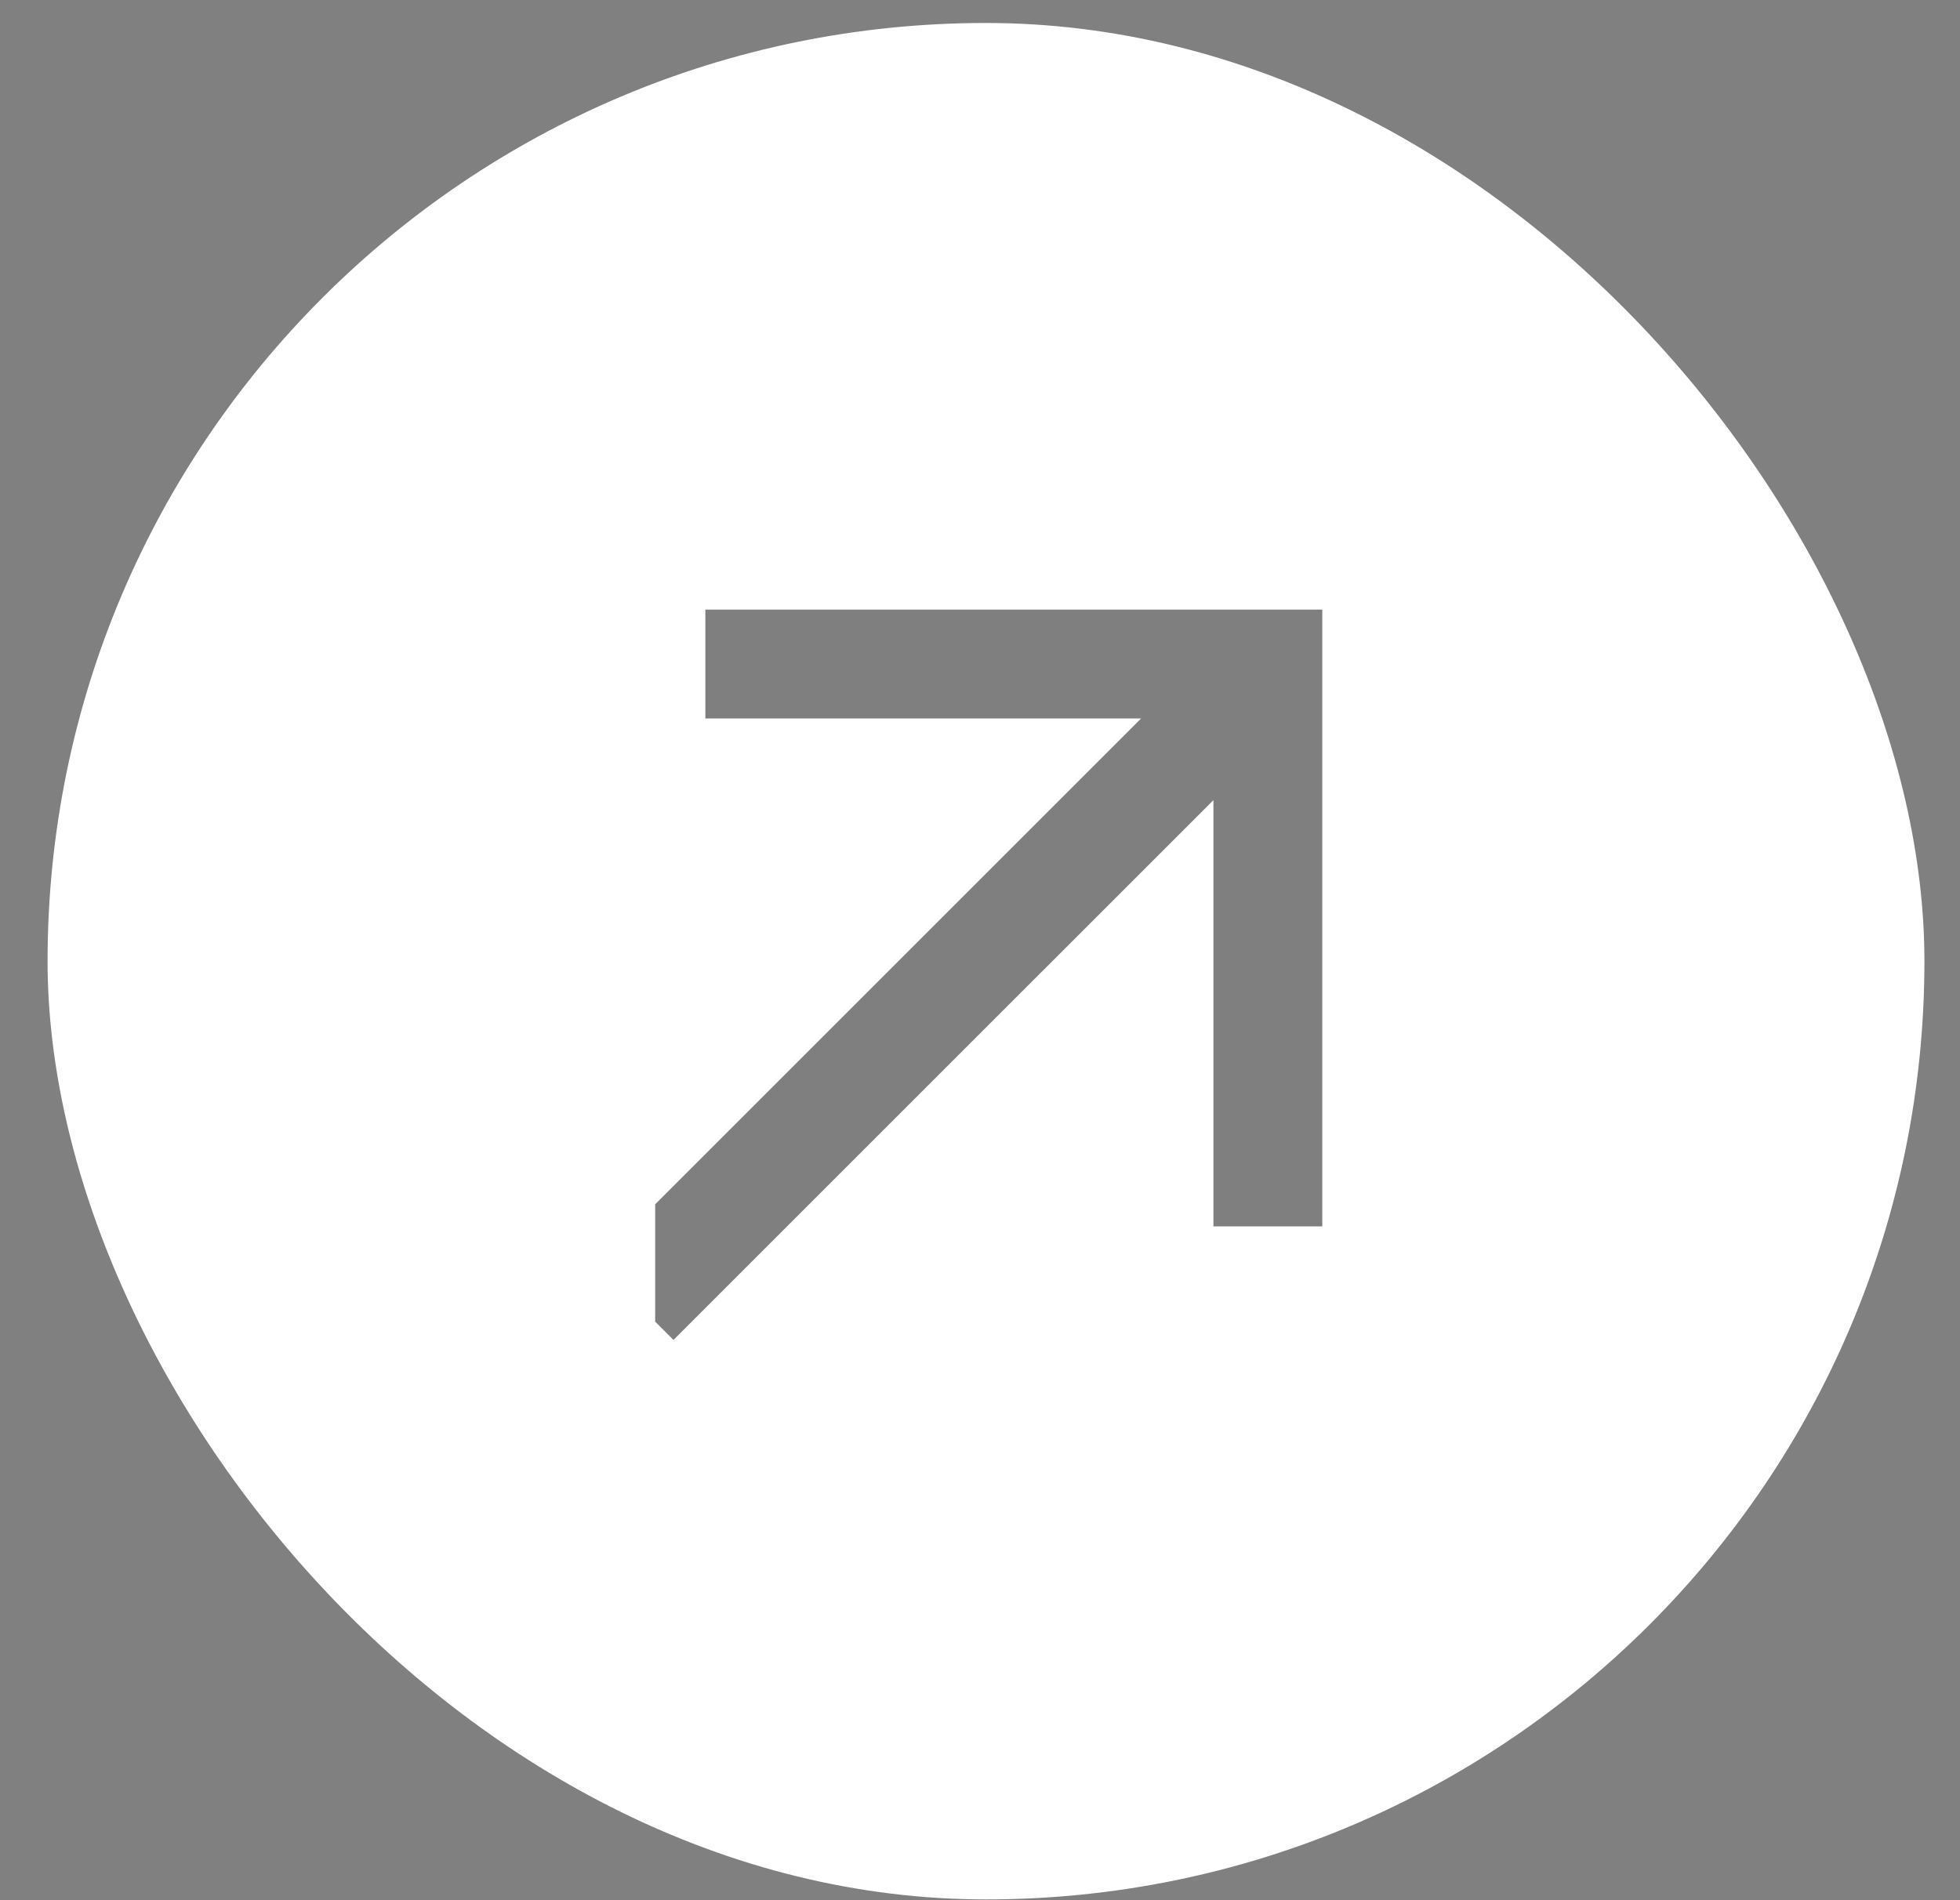 <svg width="33" height="32" viewBox="0 0 33 32" fill="none" xmlns="http://www.w3.org/2000/svg">
<rect x="0" y="0" width="33" height="32" fill="#808080" stroke="none"/>
<rect x="0.801" y="0.387" width="31.6" height="31.6" rx="15.8" fill="white"/>
<g opacity="0.5">
<g clip-path="url(#clip0_2858_8455)">
<path fill-rule="evenodd" clip-rule="evenodd" d="M11.876 10.266H20.43H22.263V12.099V20.653H20.43V13.475L11.339 22.565L10.043 21.269L19.213 12.099H11.876V10.266Z" fill="black"/>
</g>
</g>
<defs>
<clipPath id="clip0_2858_8455">
<rect width="11.85" height="12.838" fill="white" transform="translate(11.031 10.266)"/>
</clipPath>
</defs>
</svg>
